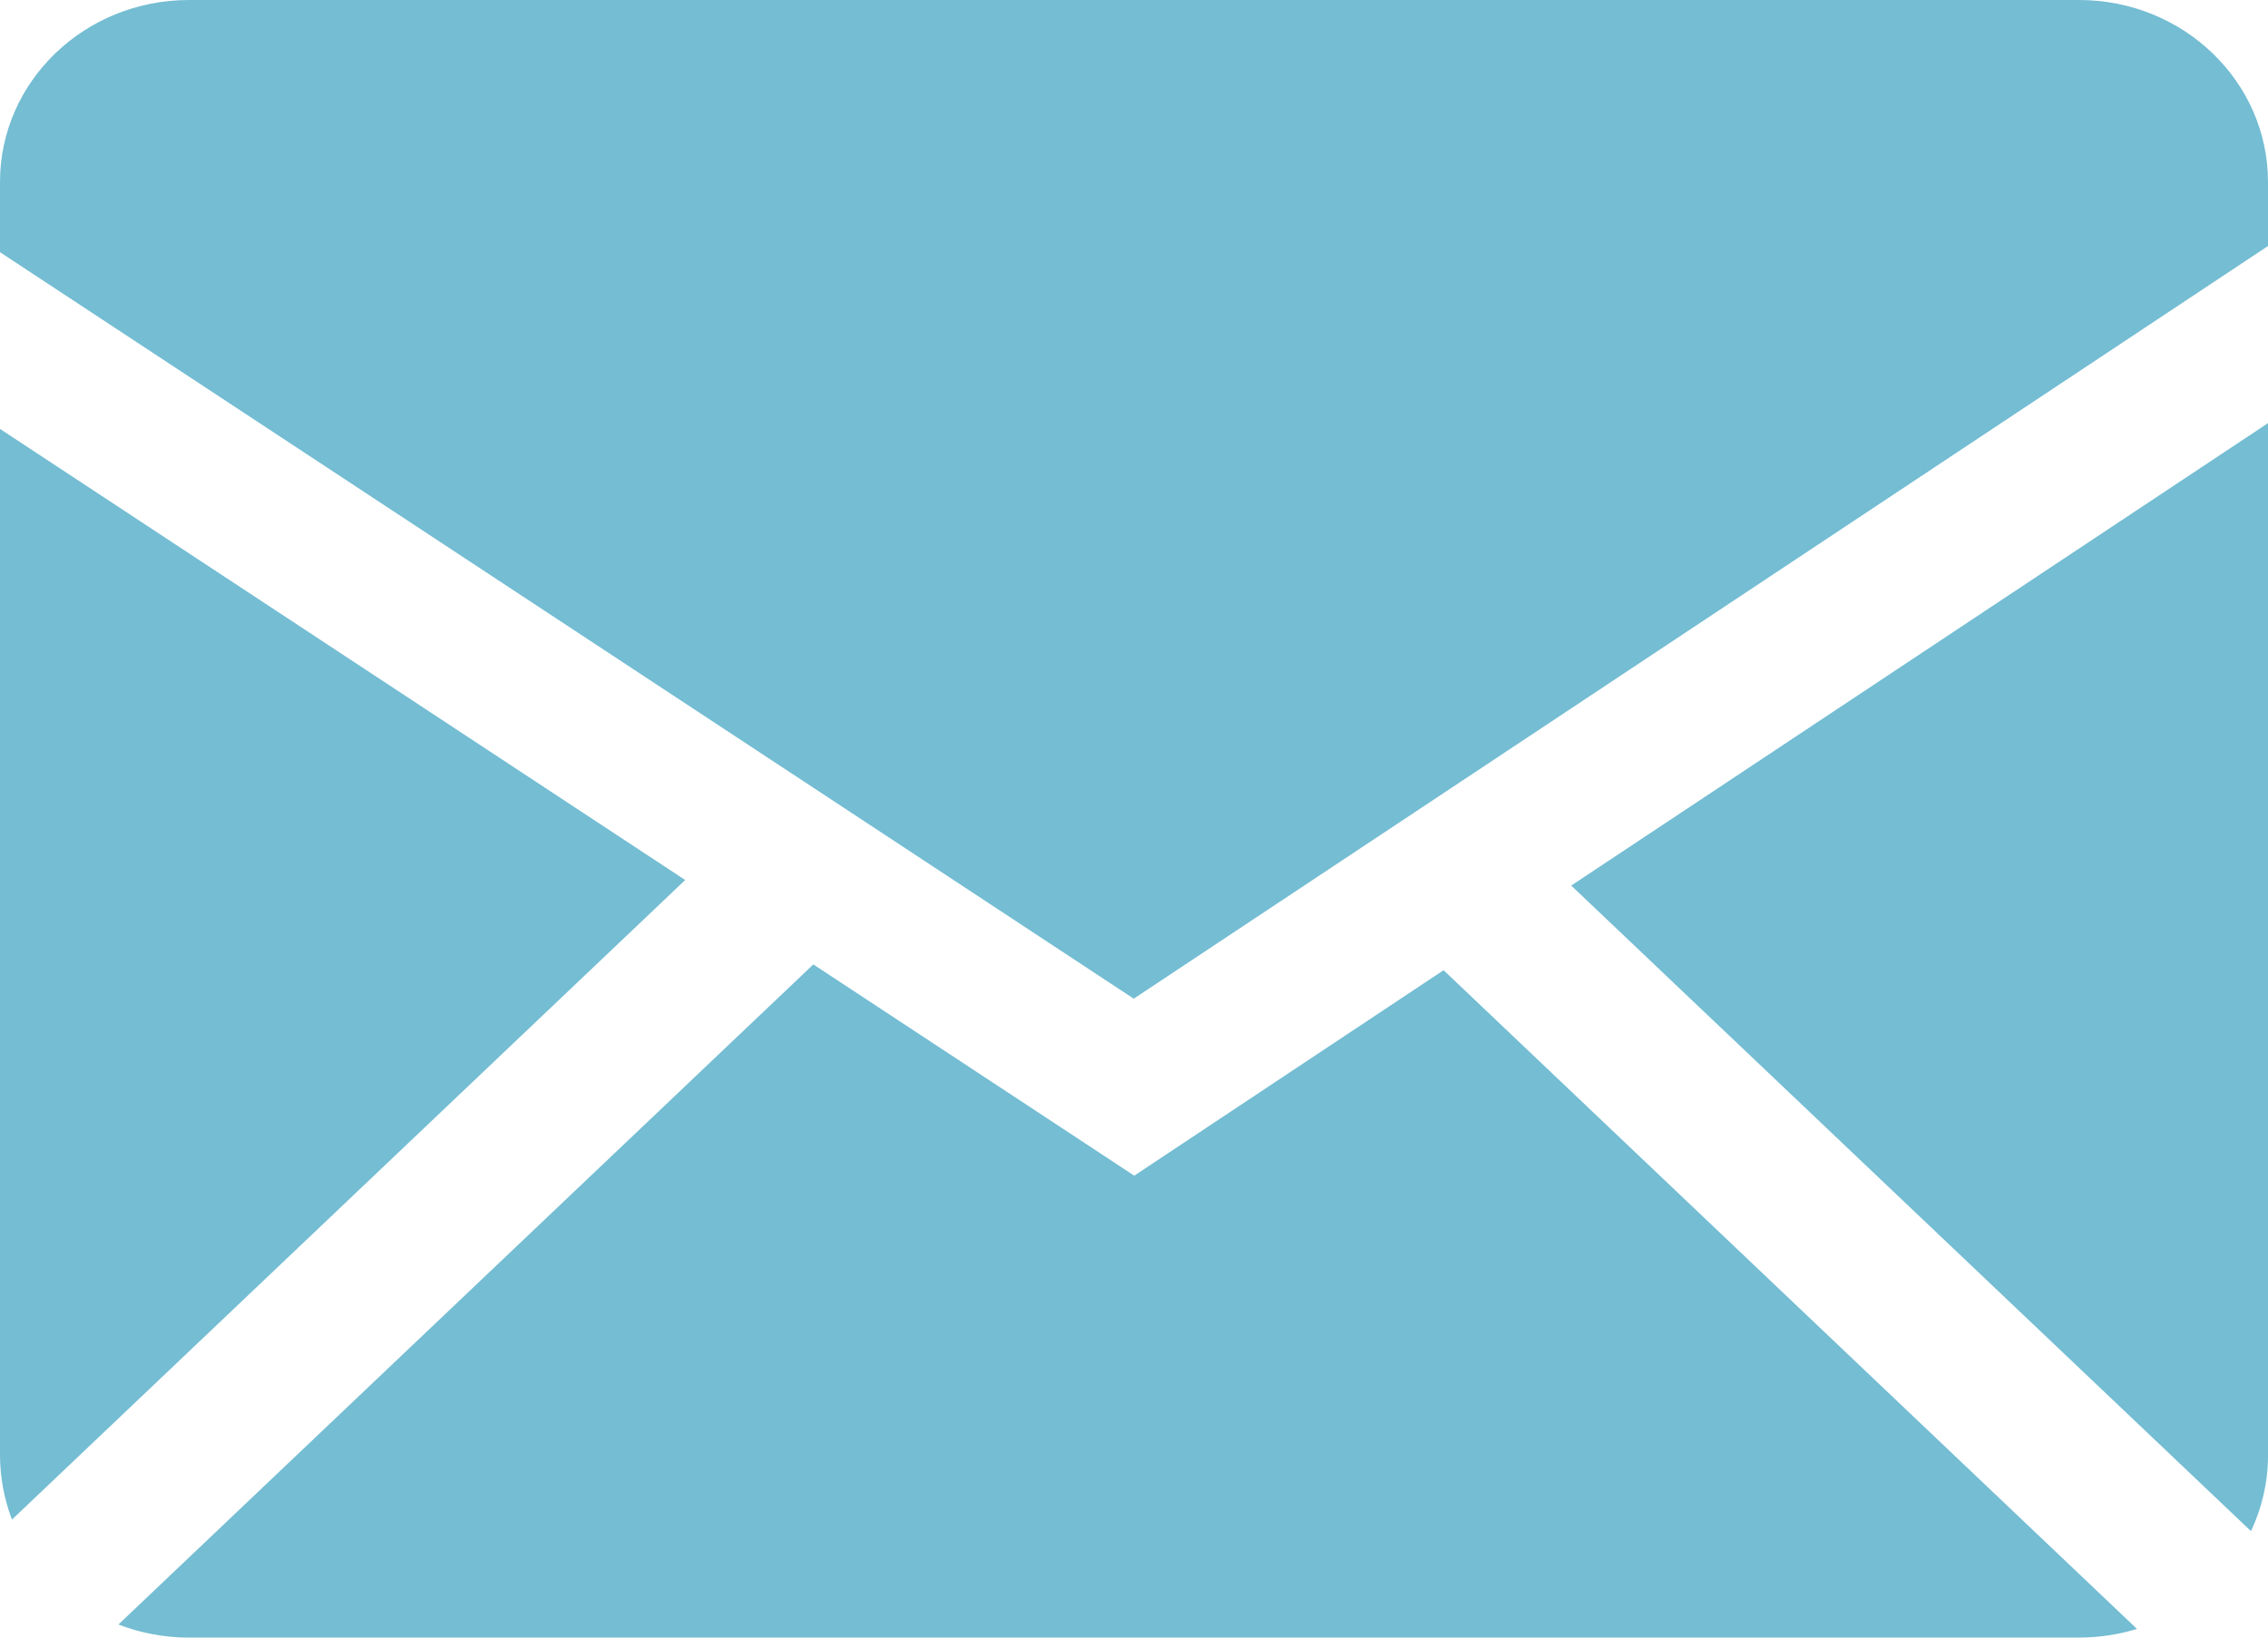 <?xml version="1.0" encoding="UTF-8"?> <svg xmlns="http://www.w3.org/2000/svg" width="18" height="13" viewBox="0 0 18 13" fill="none"><path fill-rule="evenodd" clip-rule="evenodd" d="M6.455 7.656L9.002 9.333L11.457 7.702L16.96 12.931C16.815 12.976 16.662 12.999 16.5 13H1.5C1.302 13 1.113 12.963 0.94 12.896L6.455 7.656ZM18 3.359V11.555C18 11.769 17.951 11.972 17.865 12.155L12.47 7.03L18 3.359ZM0 3.405L5.438 6.986L0.095 12.063C0.033 11.901 0.001 11.729 0 11.555L0 3.405ZM16.5 0C17.328 0 18 0.647 18 1.445V1.953L8.998 7.928L0 2.002V1.445C0 0.647 0.671 0 1.5 0H16.5Z" fill="#74BDD3"></path></svg> 